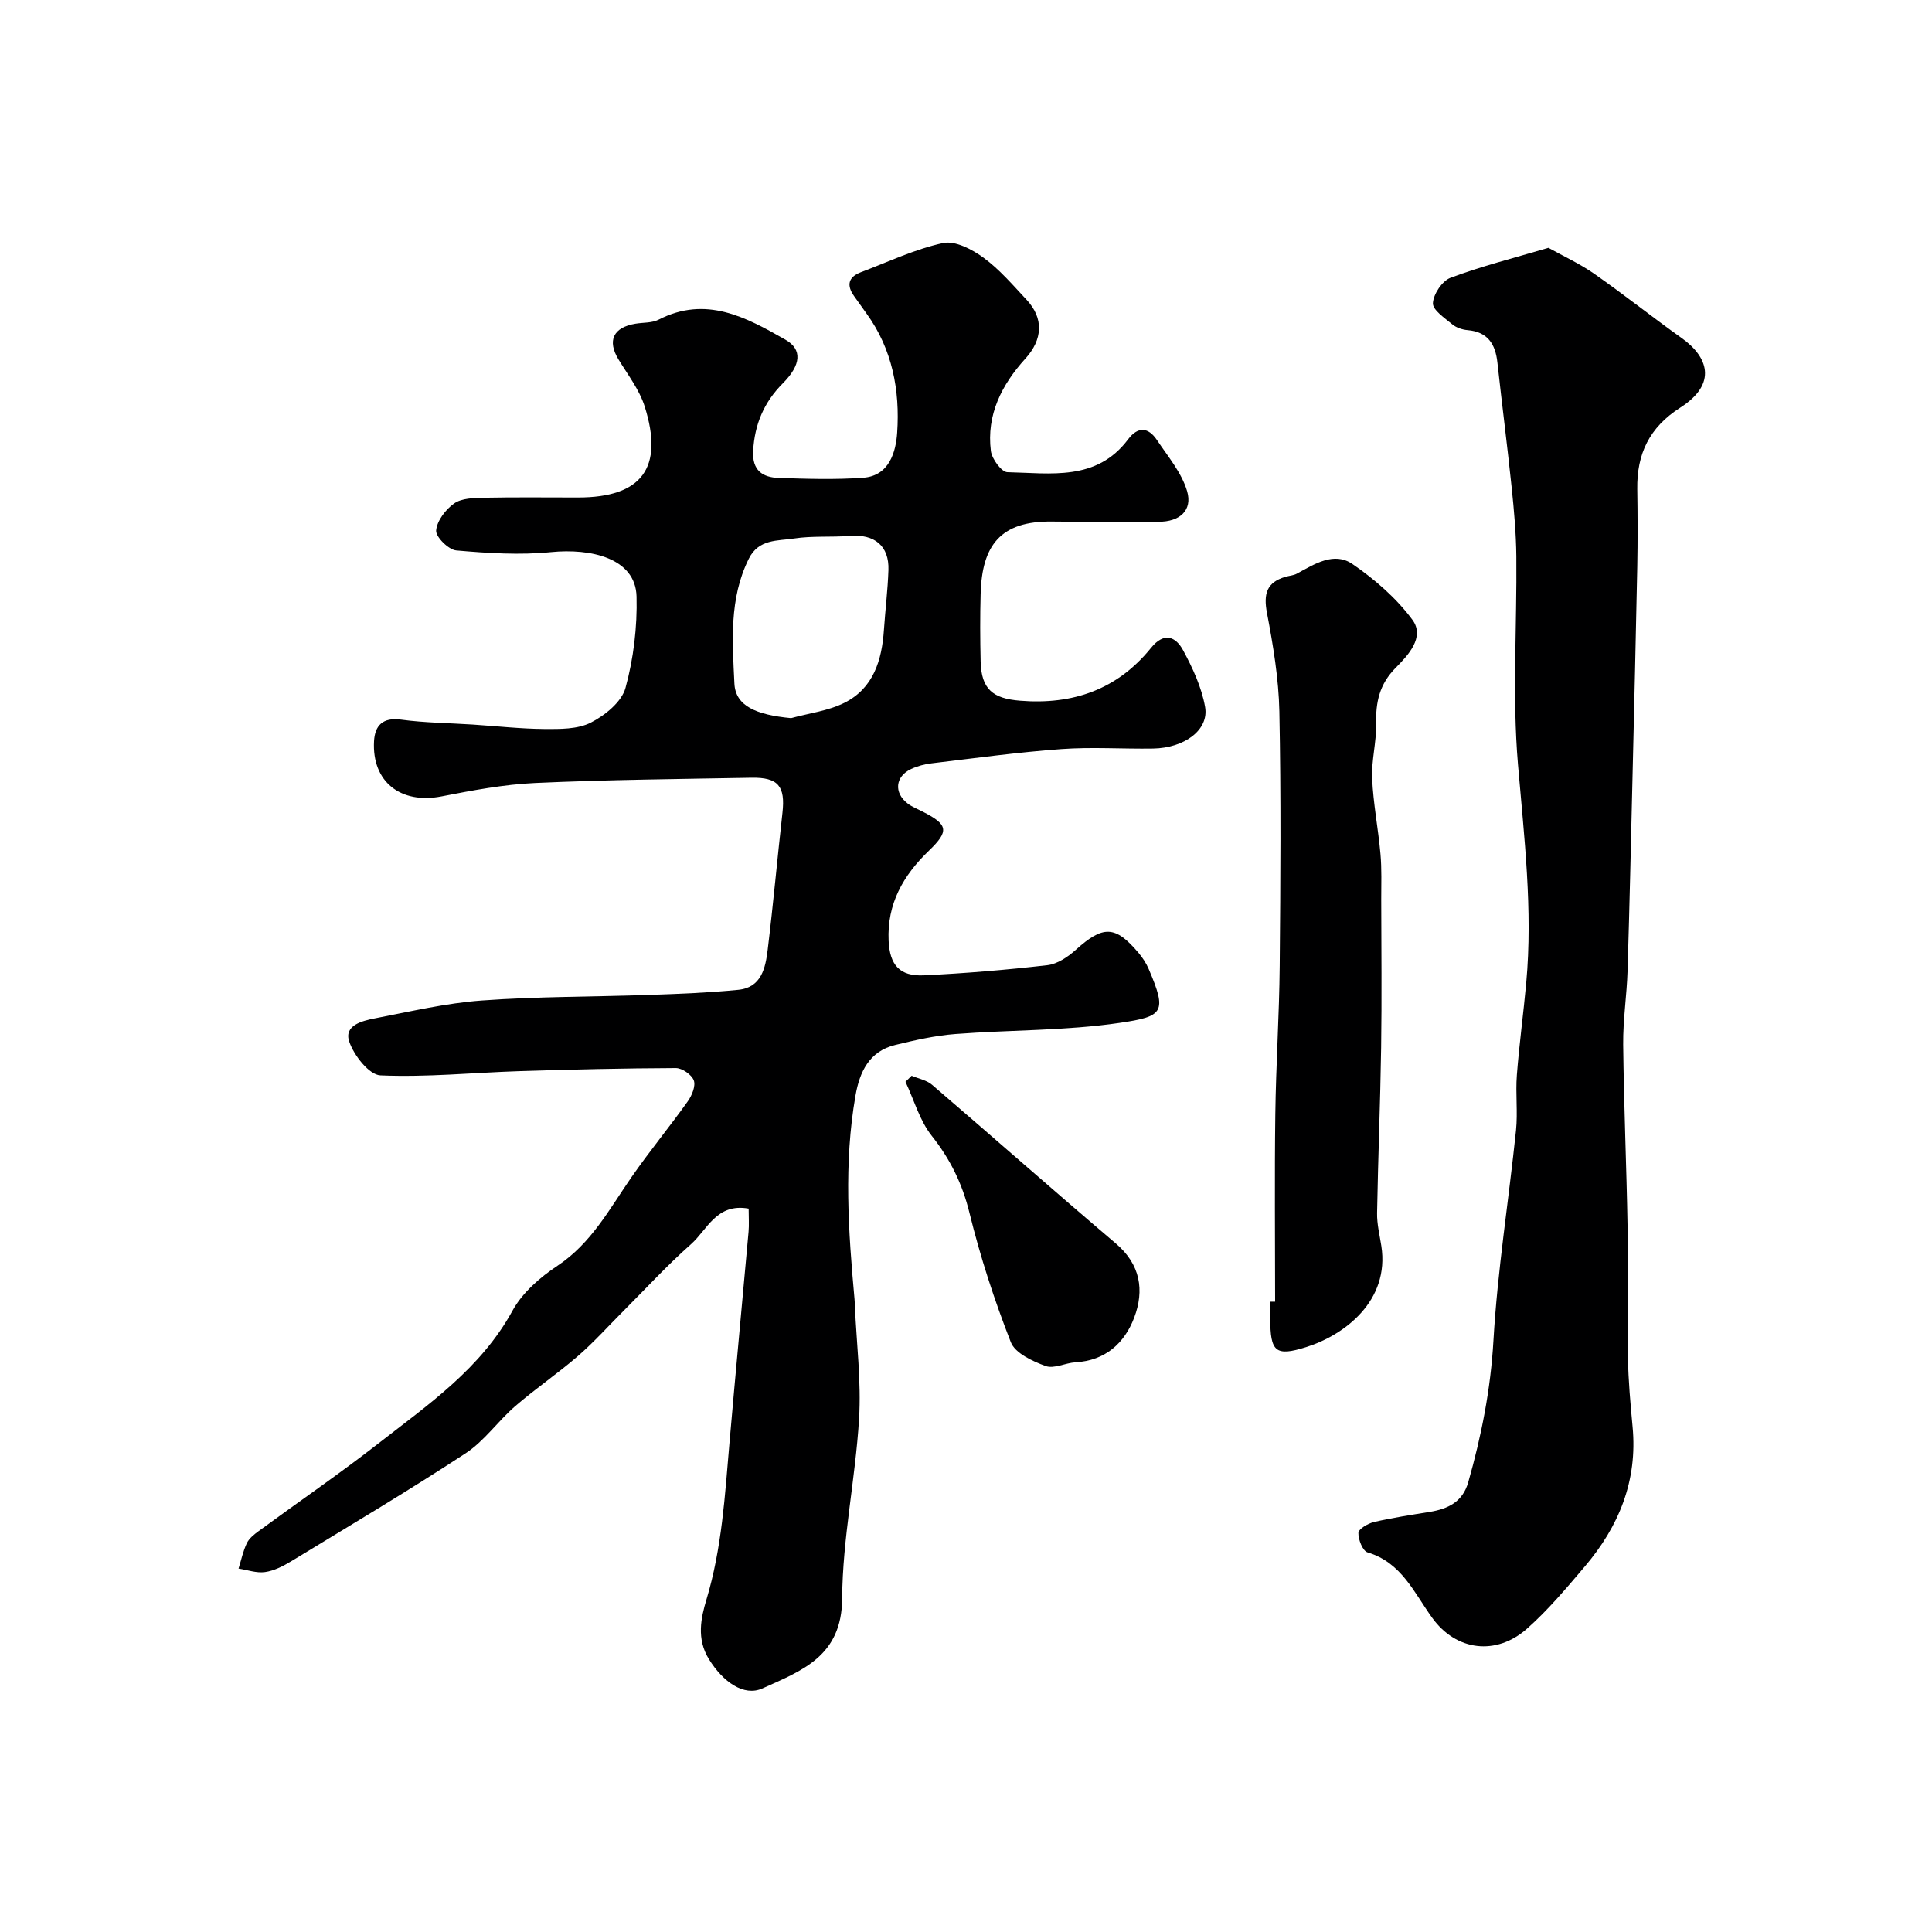<svg enable-background="new 0 0 400 400" viewBox="0 0 400 400" xmlns="http://www.w3.org/2000/svg"><g fill="#000001"><path d="m155 250.23c-6.68-1.19-8.56 4.39-11.94 7.37-4.91 4.34-9.36 9.2-14 13.84-3.11 3.11-6.06 6.41-9.38 9.29-4.2 3.64-8.82 6.78-13.02 10.41-3.57 3.09-6.38 7.21-10.26 9.75-11.86 7.77-24.06 15.02-36.17 22.39-1.65 1-3.51 1.94-5.37 2.2-1.75.25-3.64-.45-5.47-.72.55-1.76.93-3.6 1.71-5.25.47-.99 1.49-1.81 2.42-2.49 8.29-6.08 16.78-11.9 24.88-18.21 10.29-8.03 21.15-15.46 27.71-27.45 2.03-3.71 5.7-6.91 9.31-9.3 7.02-4.66 10.75-11.74 15.3-18.31 3.72-5.37 7.89-10.42 11.68-15.74.85-1.2 1.67-3.18 1.24-4.33-.44-1.19-2.43-2.56-3.73-2.55-10.81.04-21.61.3-32.41.64-9.59.31-19.19 1.29-28.74.87-2.34-.1-5.51-4.16-6.46-7.01-1.12-3.35 2.69-4.28 5.31-4.79 7.36-1.42 14.72-3.16 22.16-3.7 11.56-.84 23.19-.75 34.79-1.16 6.1-.21 12.22-.45 18.29-1.05 4.8-.47 5.63-4.53 6.09-8.29 1.15-9.44 2-18.92 3.06-28.38.61-5.48-.87-7.34-6.42-7.24-14.93.27-29.87.41-44.79 1.09-6.5.3-12.99 1.53-19.4 2.78-8.42 1.63-14.41-3.01-13.95-11.44.18-3.22 1.78-4.97 5.58-4.46 4.91.66 9.89.7 14.85 1.02 4.93.32 9.86.88 14.8.92 3.25.02 6.91.07 9.65-1.32 2.93-1.49 6.39-4.29 7.18-7.18 1.67-6.08 2.45-12.61 2.29-18.92-.2-8.02-9.56-10.01-17.69-9.2-6.48.65-13.11.22-19.63-.35-1.6-.14-4.28-2.81-4.17-4.13.17-2.01 1.97-4.37 3.75-5.61 1.57-1.09 4.05-1.12 6.14-1.17 6.5-.13 13-.05 19.49-.05 13.19 0 17.82-6.12 13.79-18.86-1.1-3.47-3.49-6.55-5.42-9.73-2.36-3.87-1.1-6.63 3.52-7.39 1.6-.27 3.41-.13 4.79-.84 9.81-5.03 18.09-.51 26.27 4.16 3.5 2 3.26 5.19-.56 9.03-3.9 3.92-5.85 8.5-6.14 14.03-.21 4.01 1.96 5.44 5.29 5.55 5.83.19 11.69.38 17.49-.04 5.45-.39 6.78-5.43 7.04-9.34.59-8.73-.99-17.28-6.35-24.66-.86-1.19-1.71-2.39-2.56-3.59-1.61-2.25-1.23-3.97 1.42-4.97 5.63-2.12 11.16-4.77 16.99-6.03 2.5-.54 6.02 1.31 8.37 3.03 3.32 2.43 6.08 5.67 8.92 8.71 3.6 3.85 3.34 8.24-.24 12.18-4.9 5.4-8.09 11.63-7.15 19.13.21 1.65 2.21 4.37 3.42 4.39 8.92.19 18.45 1.92 24.99-6.8 2.05-2.73 4.19-2.51 5.97.14 2.29 3.42 5.13 6.78 6.25 10.6 1.16 3.96-1.54 6.36-5.93 6.32-7.33-.06-14.66.07-21.99-.04-10.76-.15-14.56 4.95-14.83 14.97-.13 4.66-.11 9.33 0 14 .14 5.75 2.53 7.67 8.14 8.12 10.97.89 20.17-2.31 27.15-10.95 2.69-3.32 5.1-2.34 6.64.53 1.98 3.67 3.82 7.65 4.54 11.71.84 4.74-4.24 8.51-10.77 8.62-6.33.1-12.69-.35-18.99.11-8.98.65-17.92 1.88-26.87 2.95-1.44.17-2.91.56-4.22 1.17-3.3 1.53-3.63 4.91-.75 7.13.89.69 1.99 1.13 3.01 1.64 5.4 2.74 5.69 4.03 1.39 8.17-5.31 5.11-8.67 10.98-8.32 18.61.23 5.02 2.27 7.41 7.3 7.17 8.54-.41 17.08-1.12 25.57-2.1 2.06-.24 4.24-1.7 5.86-3.16 5.66-5.11 8.19-5.11 13.03.63.83.99 1.57 2.12 2.08 3.31 3.85 8.99 3.07 9.83-5.98 11.16-11.21 1.65-22.69 1.44-34.03 2.31-4.19.32-8.37 1.27-12.47 2.27-5.37 1.3-7.37 5.57-8.22 10.48-2.45 14.03-1.48 28.09-.2 42.14.05.5.05 1 .08 1.5.34 7.77 1.33 15.57.86 23.29-.75 12.43-3.43 24.79-3.5 37.19-.07 11.95-8.31 14.93-16.51 18.62-3.82 1.72-8.15-1.31-11.09-6.08-2.59-4.21-1.63-8.54-.51-12.28 3.21-10.65 3.84-21.56 4.78-32.48 1.26-14.57 2.65-29.13 3.95-43.69.13-1.47.02-2.97.02-4.81zm8.79-101.55c3.7-1.02 7.68-1.49 11.05-3.18 6-3.01 7.75-8.82 8.17-15.13.28-4.11.79-8.21.93-12.33.18-5.02-2.88-7.51-8-7.09-3.84.31-7.76-.04-11.54.54-3.38.52-7.33.05-9.38 4.21-4.1 8.28-3.38 17.14-2.97 25.81.22 4.66 4.51 6.49 11.74 7.17z"/><path d="m320.58 51.31c3.07 1.71 6.46 3.26 9.47 5.36 6.16 4.3 12.04 8.99 18.16 13.35 5.3 3.77 7.52 9.36-.32 14.37-6.42 4.1-9.02 9.59-8.91 16.87.08 5.33.1 10.67 0 16-.29 14.6-.64 29.2-.99 43.8-.32 13.3-.61 26.6-1.02 39.89-.16 5.11-.96 10.21-.91 15.3.14 12.6.69 25.2.91 37.8.16 9.03-.07 18.06.08 27.09.08 4.77.52 9.53.96 14.29 1.05 11.14-2.83 20.59-9.89 28.89-3.79 4.46-7.59 9-11.95 12.86-6.41 5.69-14.69 4.62-19.62-2.19-3.78-5.22-6.35-11.47-13.4-13.58-1.02-.3-1.95-2.67-1.91-4.04.03-.81 1.97-1.96 3.22-2.25 3.8-.89 7.68-1.47 11.54-2.1 3.78-.62 6.81-2.04 7.98-6.13 2.74-9.61 4.64-19.26 5.22-29.35.84-14.54 3.16-28.98 4.67-43.49.39-3.79-.12-7.67.18-11.49.49-6.37 1.36-12.71 1.94-19.08 1.38-15.14-.43-30.12-1.71-45.21-1.21-14.26-.2-28.71-.34-43.08-.05-4.77-.48-9.55-.97-14.29-.9-8.63-2.01-17.23-2.95-25.86-.42-3.82-2.01-6.34-6.19-6.69-1.08-.09-2.32-.51-3.14-1.19-1.57-1.31-4.09-2.98-4.02-4.39.09-1.87 1.92-4.62 3.65-5.26 6.37-2.39 13.01-4.06 20.26-6.2z"/><path d="m264 269.5c0-12.93-.13-25.86.04-38.79.13-10.27.82-20.53.91-30.8.16-17.53.28-35.07-.07-52.59-.14-6.83-1.29-13.7-2.57-20.44-.74-3.91-.07-6.32 3.84-7.46.78-.23 1.66-.27 2.35-.65 3.65-1.99 7.69-4.61 11.5-2 4.64 3.18 9.12 7.07 12.43 11.56 2.66 3.61-.97 7.41-3.45 9.91-3.42 3.45-4.16 7.16-4.07 11.66.08 3.76-.99 7.55-.82 11.3.23 5.21 1.26 10.38 1.72 15.59.28 3.14.16 6.32.16 9.48.02 10.2.13 20.41-.02 30.6-.17 11.43-.64 22.86-.84 34.29-.04 2.26.53 4.53.88 6.79 1.78 11.39-7.65 18.48-15.58 20.96-6.37 2-7.4.94-7.42-5.9 0-1.17 0-2.33 0-3.5.34-.01.68-.01 1.01-.01z"/><path d="m188.74 222.72c1.43.61 3.12.91 4.24 1.88 12.71 10.9 25.26 22 38.03 32.84 5.13 4.36 5.95 9.72 3.81 15.37-2 5.27-5.97 8.89-12.14 9.24-2.1.12-4.46 1.4-6.2.77-2.71-.99-6.31-2.65-7.2-4.93-3.41-8.71-6.33-17.68-8.56-26.77-1.48-6.04-3.97-11.11-7.81-15.96-2.51-3.17-3.67-7.42-5.44-11.19.44-.42.85-.84 1.27-1.25z"/></g></svg>
